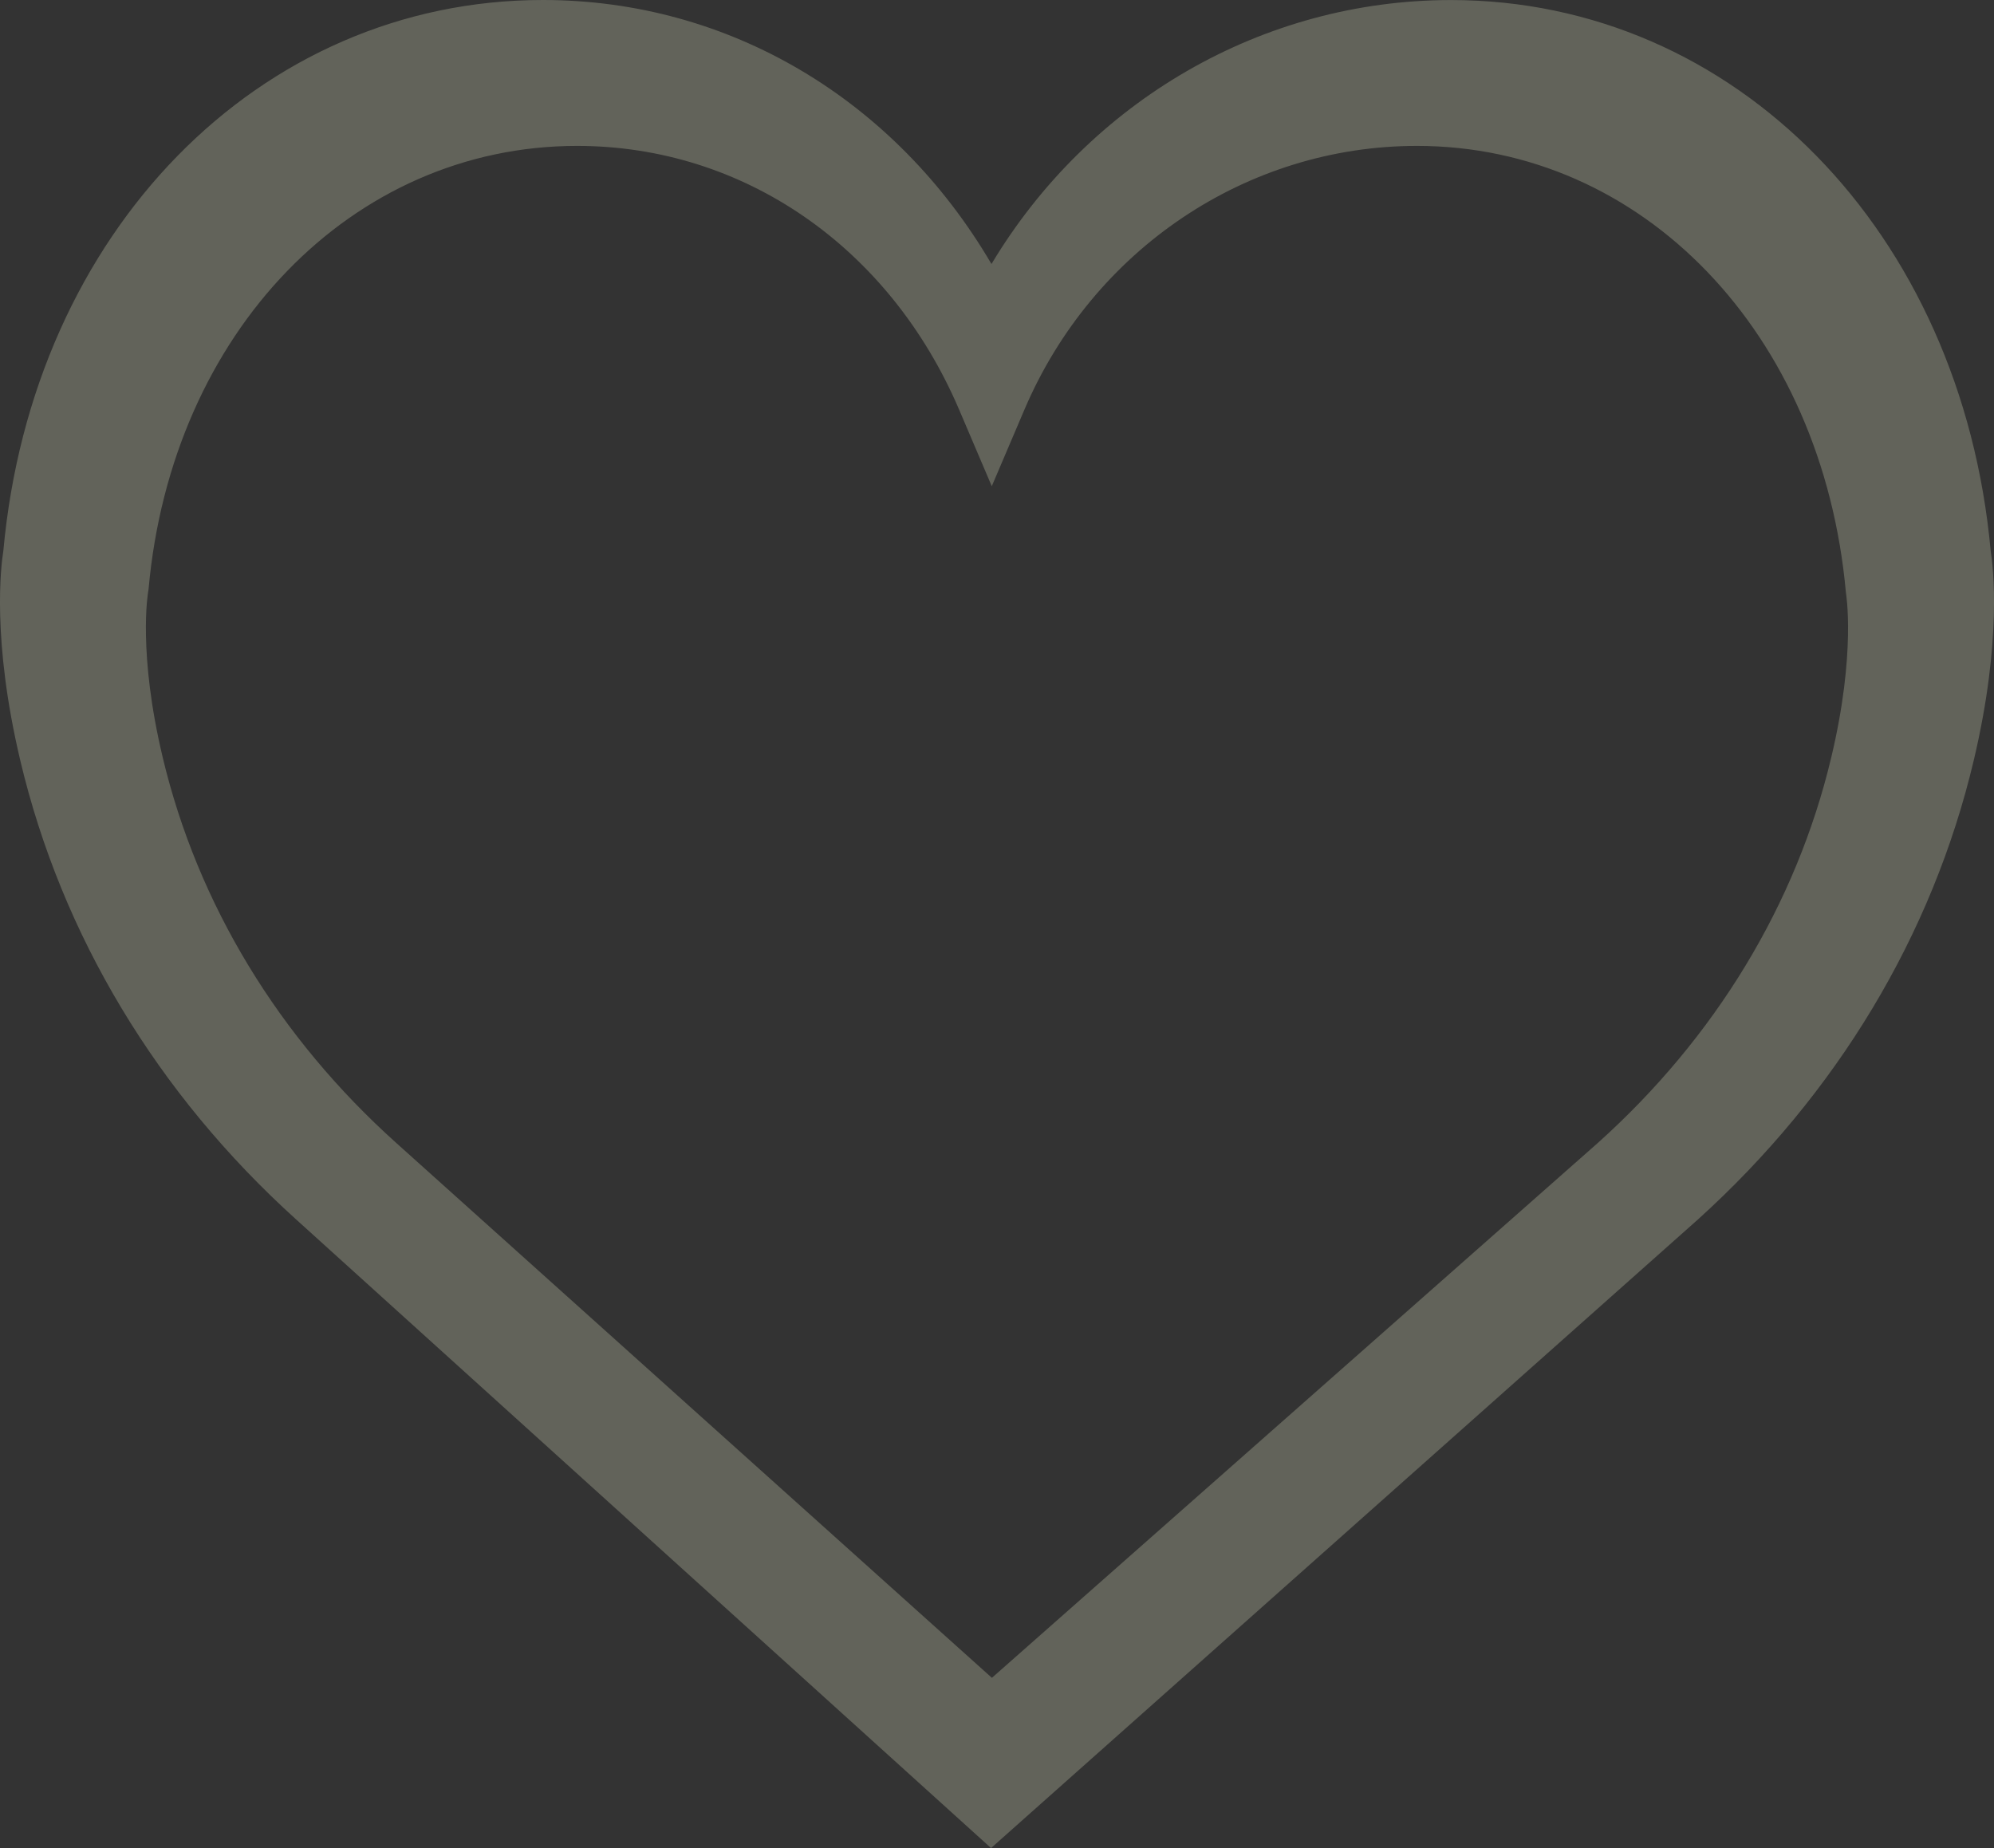 <svg xmlns="http://www.w3.org/2000/svg" width="82" height="76"><rect width="100%" height="100%" fill="#333333" stroke="none"/><path d="M81.864 22.662C80.668 9.53 71.343.002 59.673.002c-7.775 0-14.893 4.17-18.9 10.855C36.804 4.086 29.977 0 22.327 0 10.66 0 1.332 9.528.137 22.66c-.095.58-.483 3.633.697 8.612 1.7 7.18 5.627 13.713 11.353 18.885L40.755 76l29.058-25.84c5.726-5.174 9.653-11.704 11.353-18.886 1.18-4.977.792-8.03.7-8.6zm-6.56 8.5c-1.435 6.02-4.762 11.506-9.61 15.853L40.79 69 16.314 47.02c-4.858-4.355-8.183-9.84-9.62-15.86-1.033-4.325-.608-6.768-.607-6.784l.022-.146C7.057 13.667 14.468 6 23.732 6c6.836 0 12.853 4.156 15.71 10.845l1.343 3.15 1.343-3.15C44.937 10.26 51.273 6 58.27 6c9.262 0 16.674 7.667 17.64 18.367.003.023.427 2.468-.605 6.793z" fill="#f2f5d3" fill-rule="nonzero" opacity=".25"/></svg>